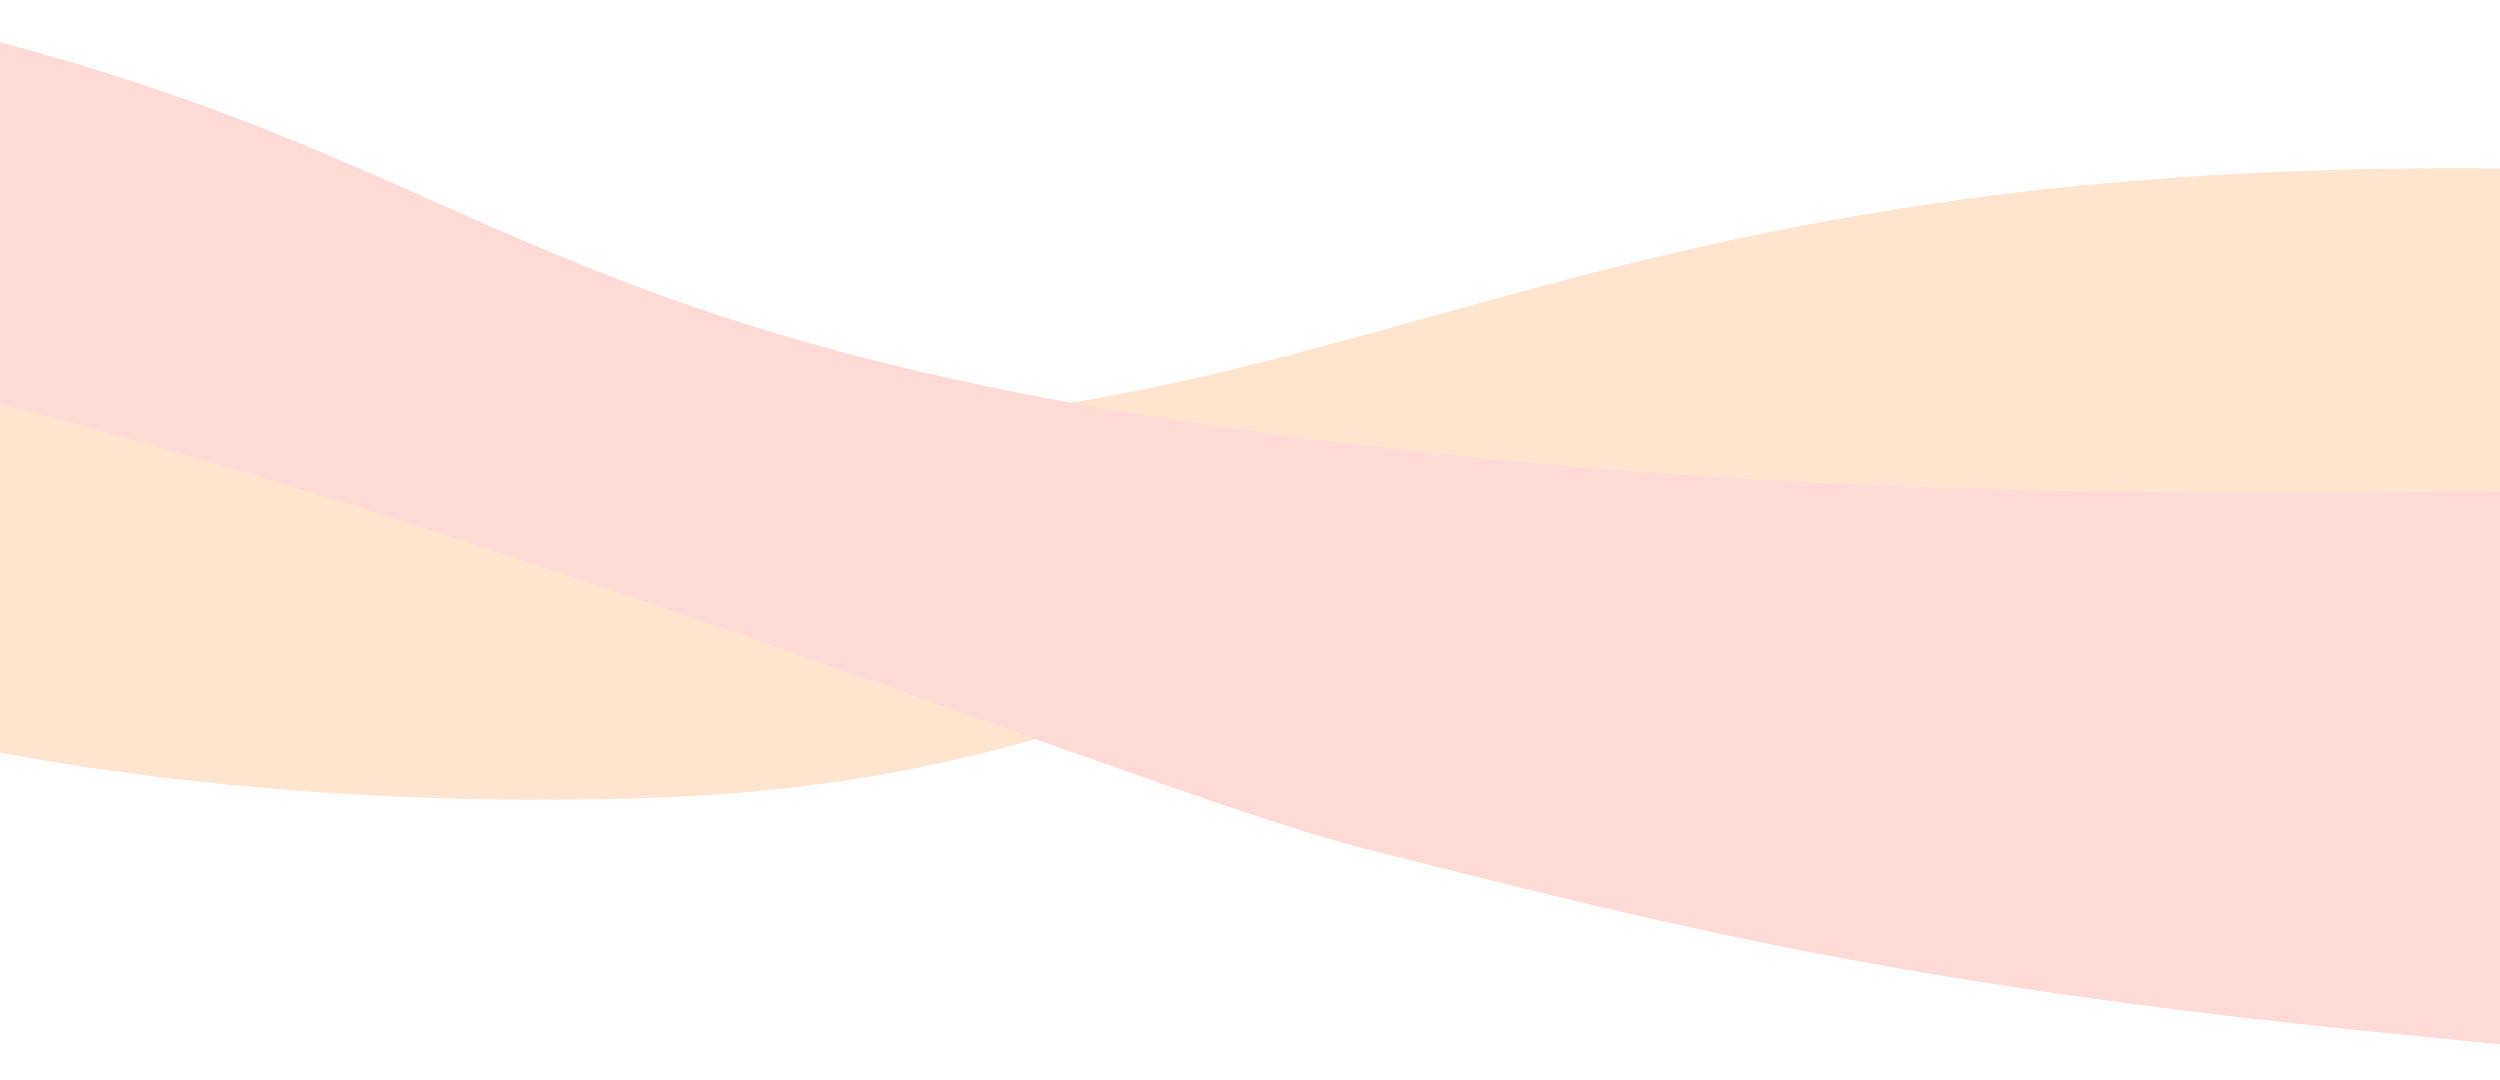 <svg xmlns="http://www.w3.org/2000/svg" width="1366" height="590" viewBox="0 0 1366 590">
    <defs>
        <clipPath id="p36laxpiya">
            <path data-name="Rectangle 1095" transform="translate(0 1767)" style="fill:#fff;stroke:#707070" d="M0 0h1366v590H0z"/>
        </clipPath>
    </defs>
    <g data-name="Mask Group 134" transform="translate(0 -1767)" style="clip-path:url(#p36laxpiya)">
        <path data-name="Path 310" d="M2664.3 555.236s-357.79-242.558-761.144-365.712c-151.1-46.135-308.854-75.5-456.449-68.848-540.637 24.372-518.68 221.695-889.941 298.331s-595.1 8.214-595.1 8.214L-1.538 17.14s145.052 236.269 523.614 197.911S961.263-9.3 1507.71-98.4c124.043-20.222 593.99 159.556 722.245 152.465 439.593-24.3 516.881-217.205 516.881-217.205z" transform="rotate(10.02 -9723.156 127.722)" style="fill:#ffe5d0"/>
        <path data-name="Path 311" d="M2748.325-179.742s-755.608 216.2-1298.09 261.116S891.071 24.682 578.4-.074-.048.538-.048.538L-31.01 345.586S-8.212 201.112 368.1 187.809s882.1 106.556 1031.4 117.134 273.013 21.215 514.413 5.38 1065.35-91.959 1210.088-145.8c250.643-93.23-361-244.7-361-244.7z" transform="rotate(10.02 -9913.969 -2445.272)" style="fill:#ffdbd8"/>
    </g>
</svg>
